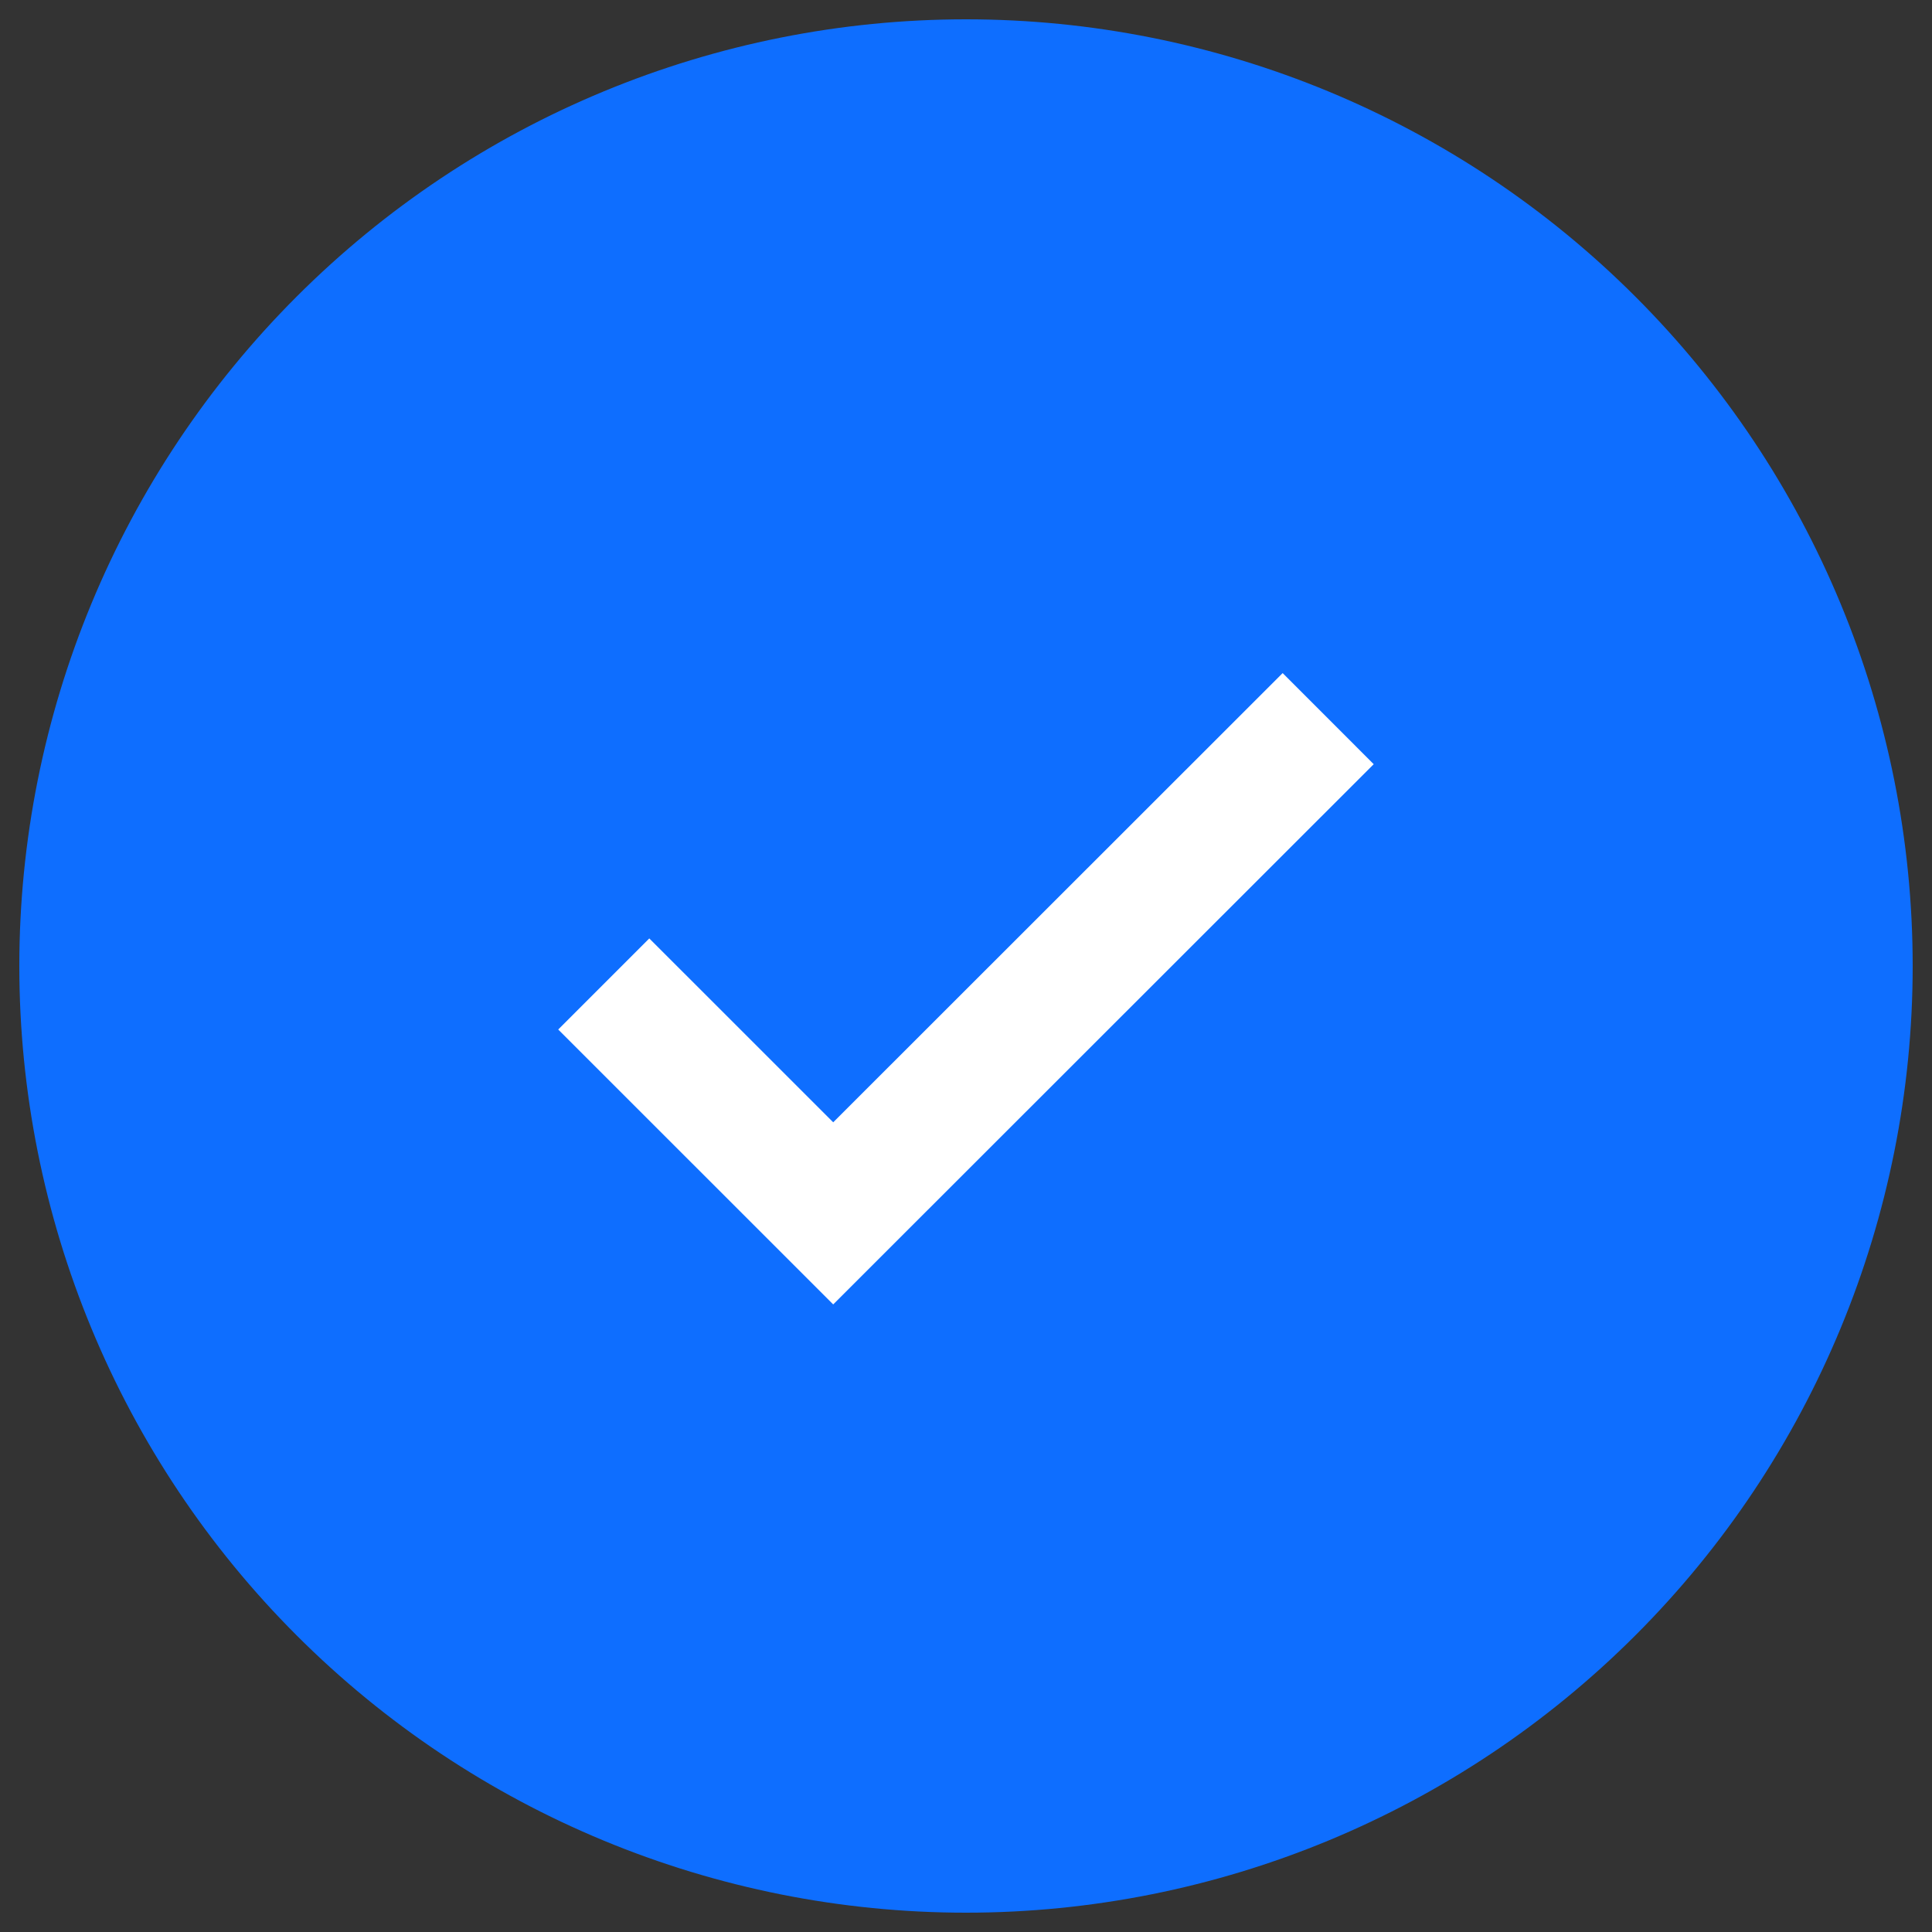 <svg width="30" height="30" viewBox="0 0 30 30" fill="none" xmlns="http://www.w3.org/2000/svg">
<rect x="0" y="0" width="30" height="30" fill="#333333" stroke="none"/>
<path d="M15 1C11.287 1 7.726 2.475 5.101 5.101C2.475 7.726 1 11.287 1 15C1 18.713 2.475 22.274 5.101 24.899C7.726 27.525 11.287 29 15 29C18.713 29 22.274 27.525 24.899 24.899C27.525 22.274 29 18.713 29 15C29 11.287 27.525 7.726 24.899 5.101C22.274 2.475 18.713 1 15 1Z" fill="#0E6EFF" stroke="#0E6EFF" stroke-width="1.4" stroke-miterlimit="10"/>
<path d="M20.624 11.159L12.938 18.841L9.375 15.279" stroke="white" stroke-width="2" stroke-miterlimit="10"/>
</svg>
